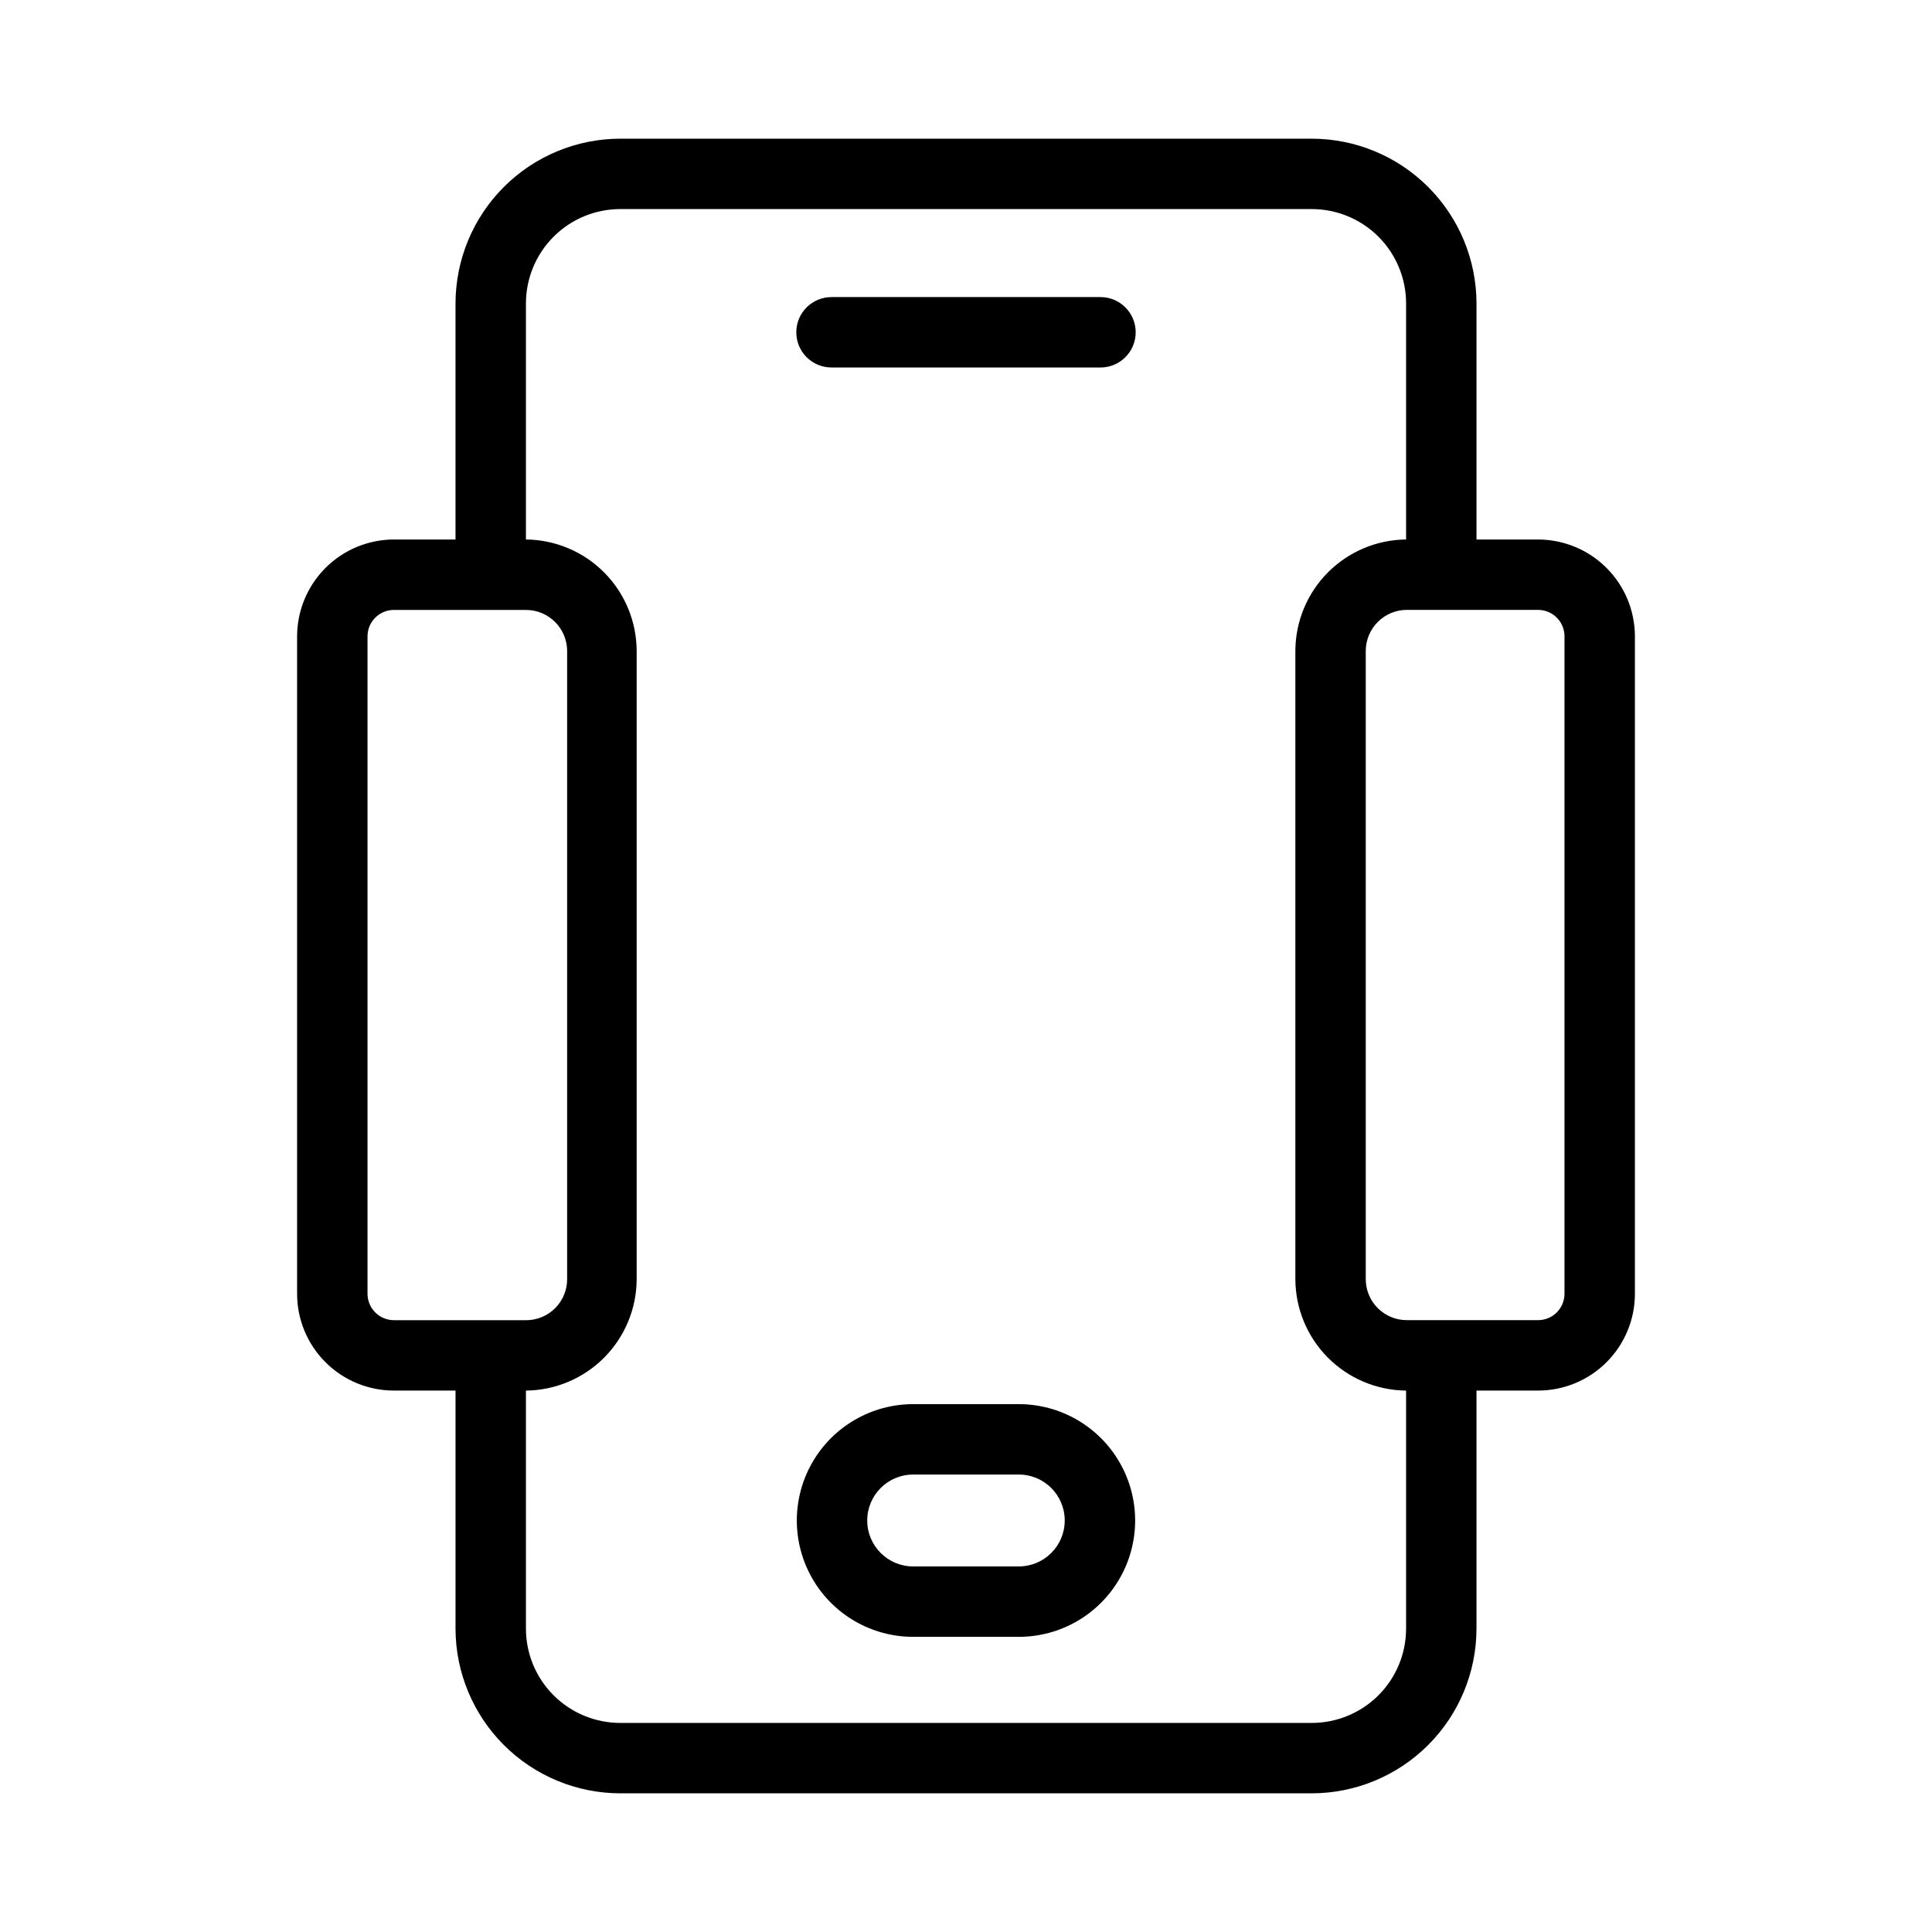 <?xml version="1.0" encoding="UTF-8"?>
<!-- Uploaded to: ICON Repo, www.svgrepo.com, Generator: ICON Repo Mixer Tools -->
<svg fill="#000000" width="800px" height="800px" version="1.1" viewBox="144 144 512 512" xmlns="http://www.w3.org/2000/svg">
 <g>
  <path d="m308.38 619.25h183.24c11.578-0.012 22.676-4.617 30.859-12.805 8.188-8.184 12.793-19.285 12.805-30.859v-63.07h16.328c6.805 0 13.328-2.703 18.141-7.516 4.812-4.809 7.516-11.336 7.516-18.141v-174.23c-0.012-6.801-2.719-13.32-7.527-18.129-4.812-4.809-11.328-7.516-18.129-7.527h-16.328v-62.559c-0.012-11.574-4.617-22.676-12.805-30.859-8.184-8.188-19.281-12.789-30.859-12.801h-183.24c-11.574 0.012-22.676 4.613-30.859 12.801-8.188 8.184-12.789 19.285-12.805 30.859v62.559h-16.324c-6.801 0.012-13.32 2.719-18.129 7.527-4.809 4.809-7.516 11.328-7.531 18.129v174.23c0 6.805 2.703 13.332 7.516 18.141 4.812 4.812 11.34 7.516 18.145 7.516h16.324v63.07c0.016 11.574 4.617 22.676 12.805 30.859 8.184 8.188 19.285 12.793 30.859 12.805zm243.23-313.62c3.863 0 6.996 3.133 6.996 6.996v174.23c0 3.863-3.133 6.996-6.996 6.996h-34.754c-2.891 0.012-5.668-1.125-7.719-3.168-2.047-2.039-3.199-4.809-3.199-7.699v-166.45c0-6.027 4.887-10.914 10.918-10.914zm-268.23-81.219c0-6.629 2.637-12.988 7.324-17.68 4.688-4.688 11.051-7.324 17.68-7.324h183.24c6.633 0 12.992 2.637 17.68 7.324 4.691 4.691 7.324 11.051 7.324 17.68v62.559c-7.801 0.074-15.254 3.219-20.75 8.758-5.492 5.535-8.582 13.016-8.594 20.816v166.45c0.027 7.789 3.117 15.258 8.609 20.785 5.492 5.527 12.941 8.668 20.734 8.742v63.07c0 6.633-2.633 12.992-7.324 17.68-4.688 4.688-11.047 7.324-17.68 7.324h-183.24c-6.629 0-12.992-2.637-17.68-7.324s-7.324-11.047-7.324-17.68v-63.07c7.793-0.074 15.242-3.215 20.734-8.742 5.492-5.527 8.586-12.996 8.609-20.785v-166.45c-0.012-7.801-3.102-15.281-8.594-20.816-5.492-5.539-12.949-8.684-20.75-8.758zm-34.984 269.45c-3.867 0-7-3.133-7-6.996v-174.23c0-3.863 3.133-6.996 7-6.996h34.984c6.031 0 10.918 4.887 10.918 10.914v166.45c0 2.891-1.152 5.66-3.199 7.699-2.051 2.043-4.828 3.18-7.719 3.168z"/>
  <path d="m364.36 241.39h71.277c5.156 0 9.332-4.176 9.332-9.328s-4.176-9.332-9.332-9.332h-71.277c-5.152 0-9.332 4.18-9.332 9.332s4.18 9.328 9.332 9.328z"/>
  <path d="m386 577.78h27.988c11.016 0 21.195-5.875 26.703-15.418 5.512-9.539 5.512-21.293 0-30.832-5.508-9.543-15.688-15.418-26.703-15.418h-27.988c-11.016 0-21.195 5.875-26.703 15.418-5.508 9.539-5.508 21.293 0 30.832 5.508 9.543 15.688 15.418 26.703 15.418zm0-43.012h27.988c6.727 0 12.176 5.453 12.176 12.176 0 6.727-5.449 12.176-12.176 12.176h-27.988c-6.723 0-12.176-5.449-12.176-12.176 0-6.723 5.453-12.176 12.176-12.176z"/>
 </g>
</svg>